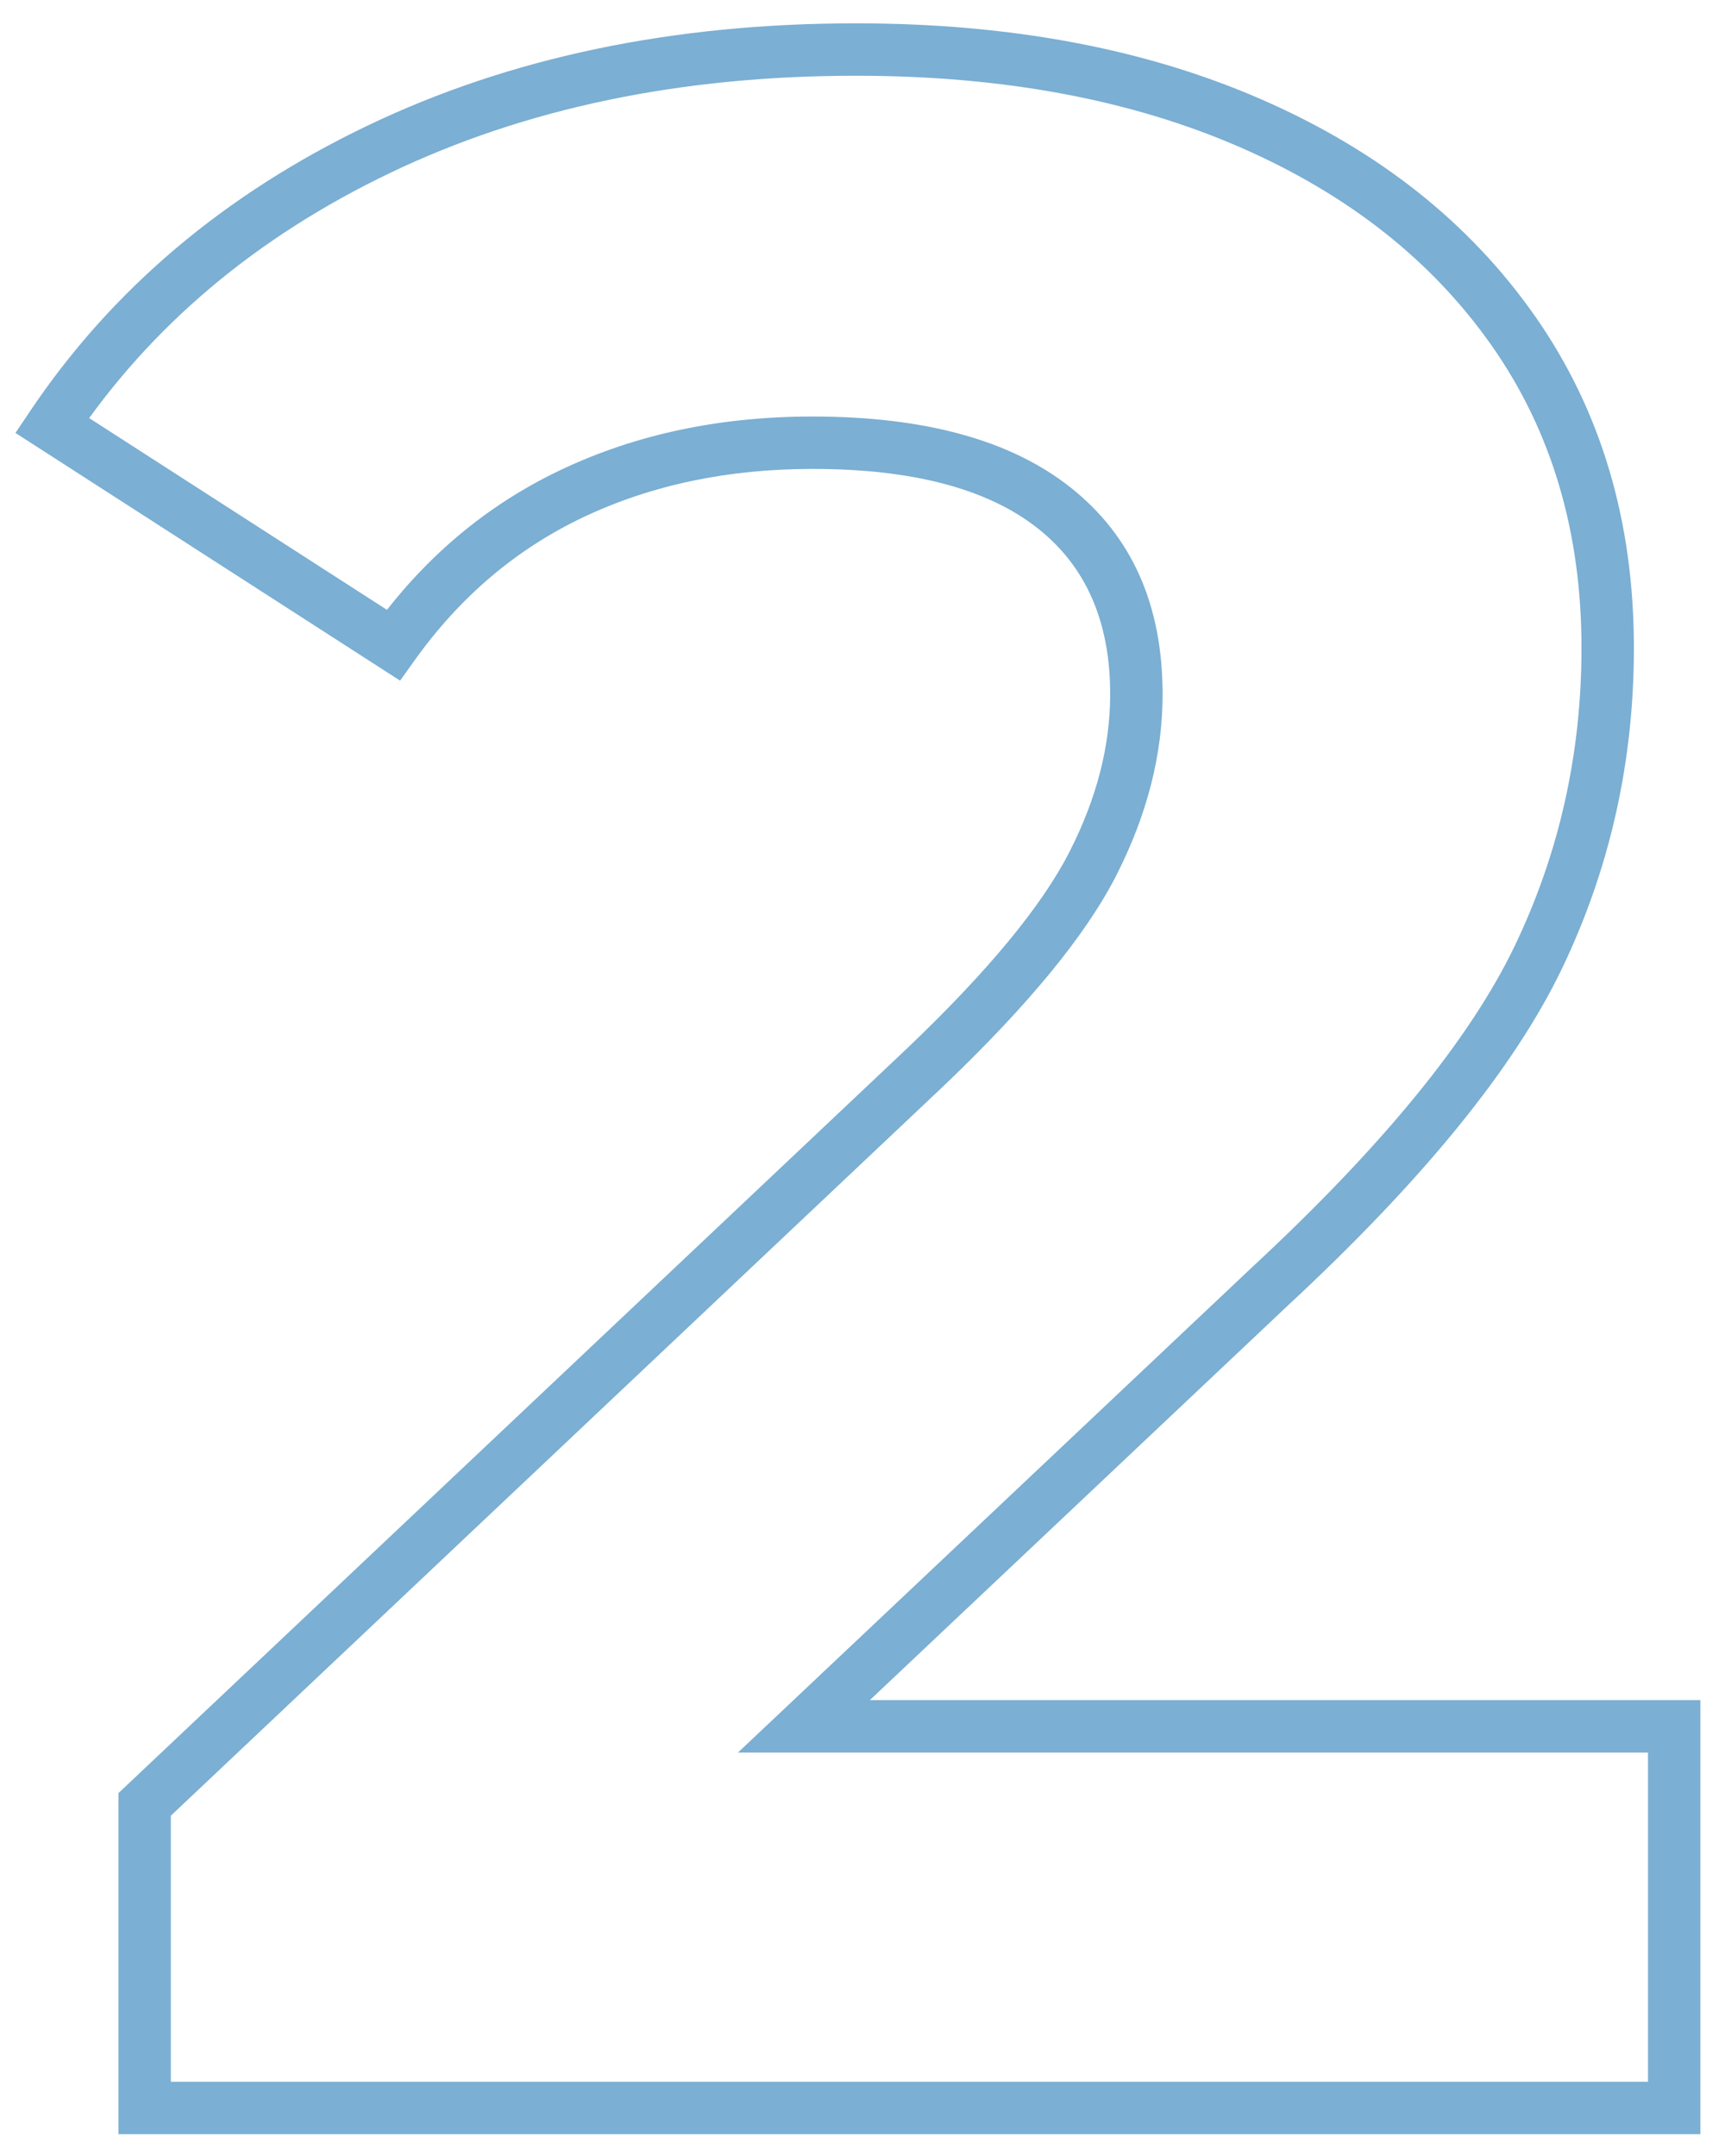 <?xml version="1.0" encoding="UTF-8"?>
<svg xmlns="http://www.w3.org/2000/svg" xmlns:xlink="http://www.w3.org/1999/xlink" width="1024" zoomAndPan="magnify" viewBox="0 0 768 960" height="1280" preserveAspectRatio="xMidYMid meet" version="1.2">
  <defs></defs>
  <g id="b05b0b871a">
    <g style="fill:#7bafd3;fill-opacity:1;">
      <g transform="translate(21.913, 938.622)">
        <path style="stroke:none" d="M 735.137 -169.926 L 735.137 11.668 L 30.816 11.668 L 30.816 -140.195 L 382.047 -471.914 C 417.957 -506.156 442.051 -535.344 454.32 -559.477 C 466.348 -583.133 472.363 -606.473 472.363 -629.496 C 472.363 -661.77 461.613 -686.395 440.113 -703.371 C 417.773 -721.008 384.352 -729.824 339.852 -729.824 C 302.121 -729.824 268.168 -722.688 237.992 -708.418 C 208.066 -694.262 182.965 -672.992 162.684 -644.598 L 156.223 -635.551 L -15.031 -745.848 L -8.395 -755.723 C 27.973 -809.832 78.008 -852.148 141.711 -882.676 C 205.098 -913.047 277.578 -928.23 359.16 -928.23 C 427.723 -928.23 487.848 -916.965 539.539 -894.434 C 591.754 -871.672 632.438 -839.441 661.586 -797.734 C 690.879 -755.824 705.527 -706.609 705.527 -650.094 C 705.527 -599.406 694.848 -551.809 673.484 -507.301 C 652.246 -463.059 611.48 -412.973 551.18 -357.043 L 343.996 -161.441 L 335.988 -169.926 L 335.988 -181.59 L 735.137 -181.59 Z M 711.805 -169.926 L 723.469 -169.926 L 723.469 -158.258 L 306.637 -158.258 L 535.312 -374.148 C 593.445 -428.07 632.492 -475.82 652.449 -517.398 C 672.277 -558.715 682.195 -602.945 682.195 -650.094 C 682.195 -701.711 668.949 -746.469 642.461 -784.371 C 615.824 -822.48 578.41 -852.039 530.215 -873.047 C 481.496 -894.281 424.48 -904.898 359.16 -904.898 C 281.113 -904.898 211.992 -890.477 151.793 -861.633 C 91.914 -832.941 44.973 -793.301 10.969 -742.707 L 1.289 -749.215 L 7.605 -759.023 L 159.508 -661.188 L 153.191 -651.379 L 143.695 -658.16 C 166.328 -689.844 194.434 -713.625 228.016 -729.508 C 261.348 -745.273 298.625 -753.156 339.852 -753.156 C 389.75 -753.156 427.992 -742.668 454.57 -721.684 C 481.988 -700.039 495.695 -669.309 495.695 -629.496 C 495.695 -602.742 488.836 -575.879 475.117 -548.898 C 461.645 -522.398 435.957 -491.082 398.066 -454.949 L 50.492 -126.688 L 42.48 -135.168 L 54.148 -135.168 L 54.148 0 L 42.48 0 L 42.48 -11.668 L 723.469 -11.668 L 723.469 0 L 711.805 0 Z M 711.805 -169.926 "></path>
      </g>
    </g>
  </g>
</svg>
